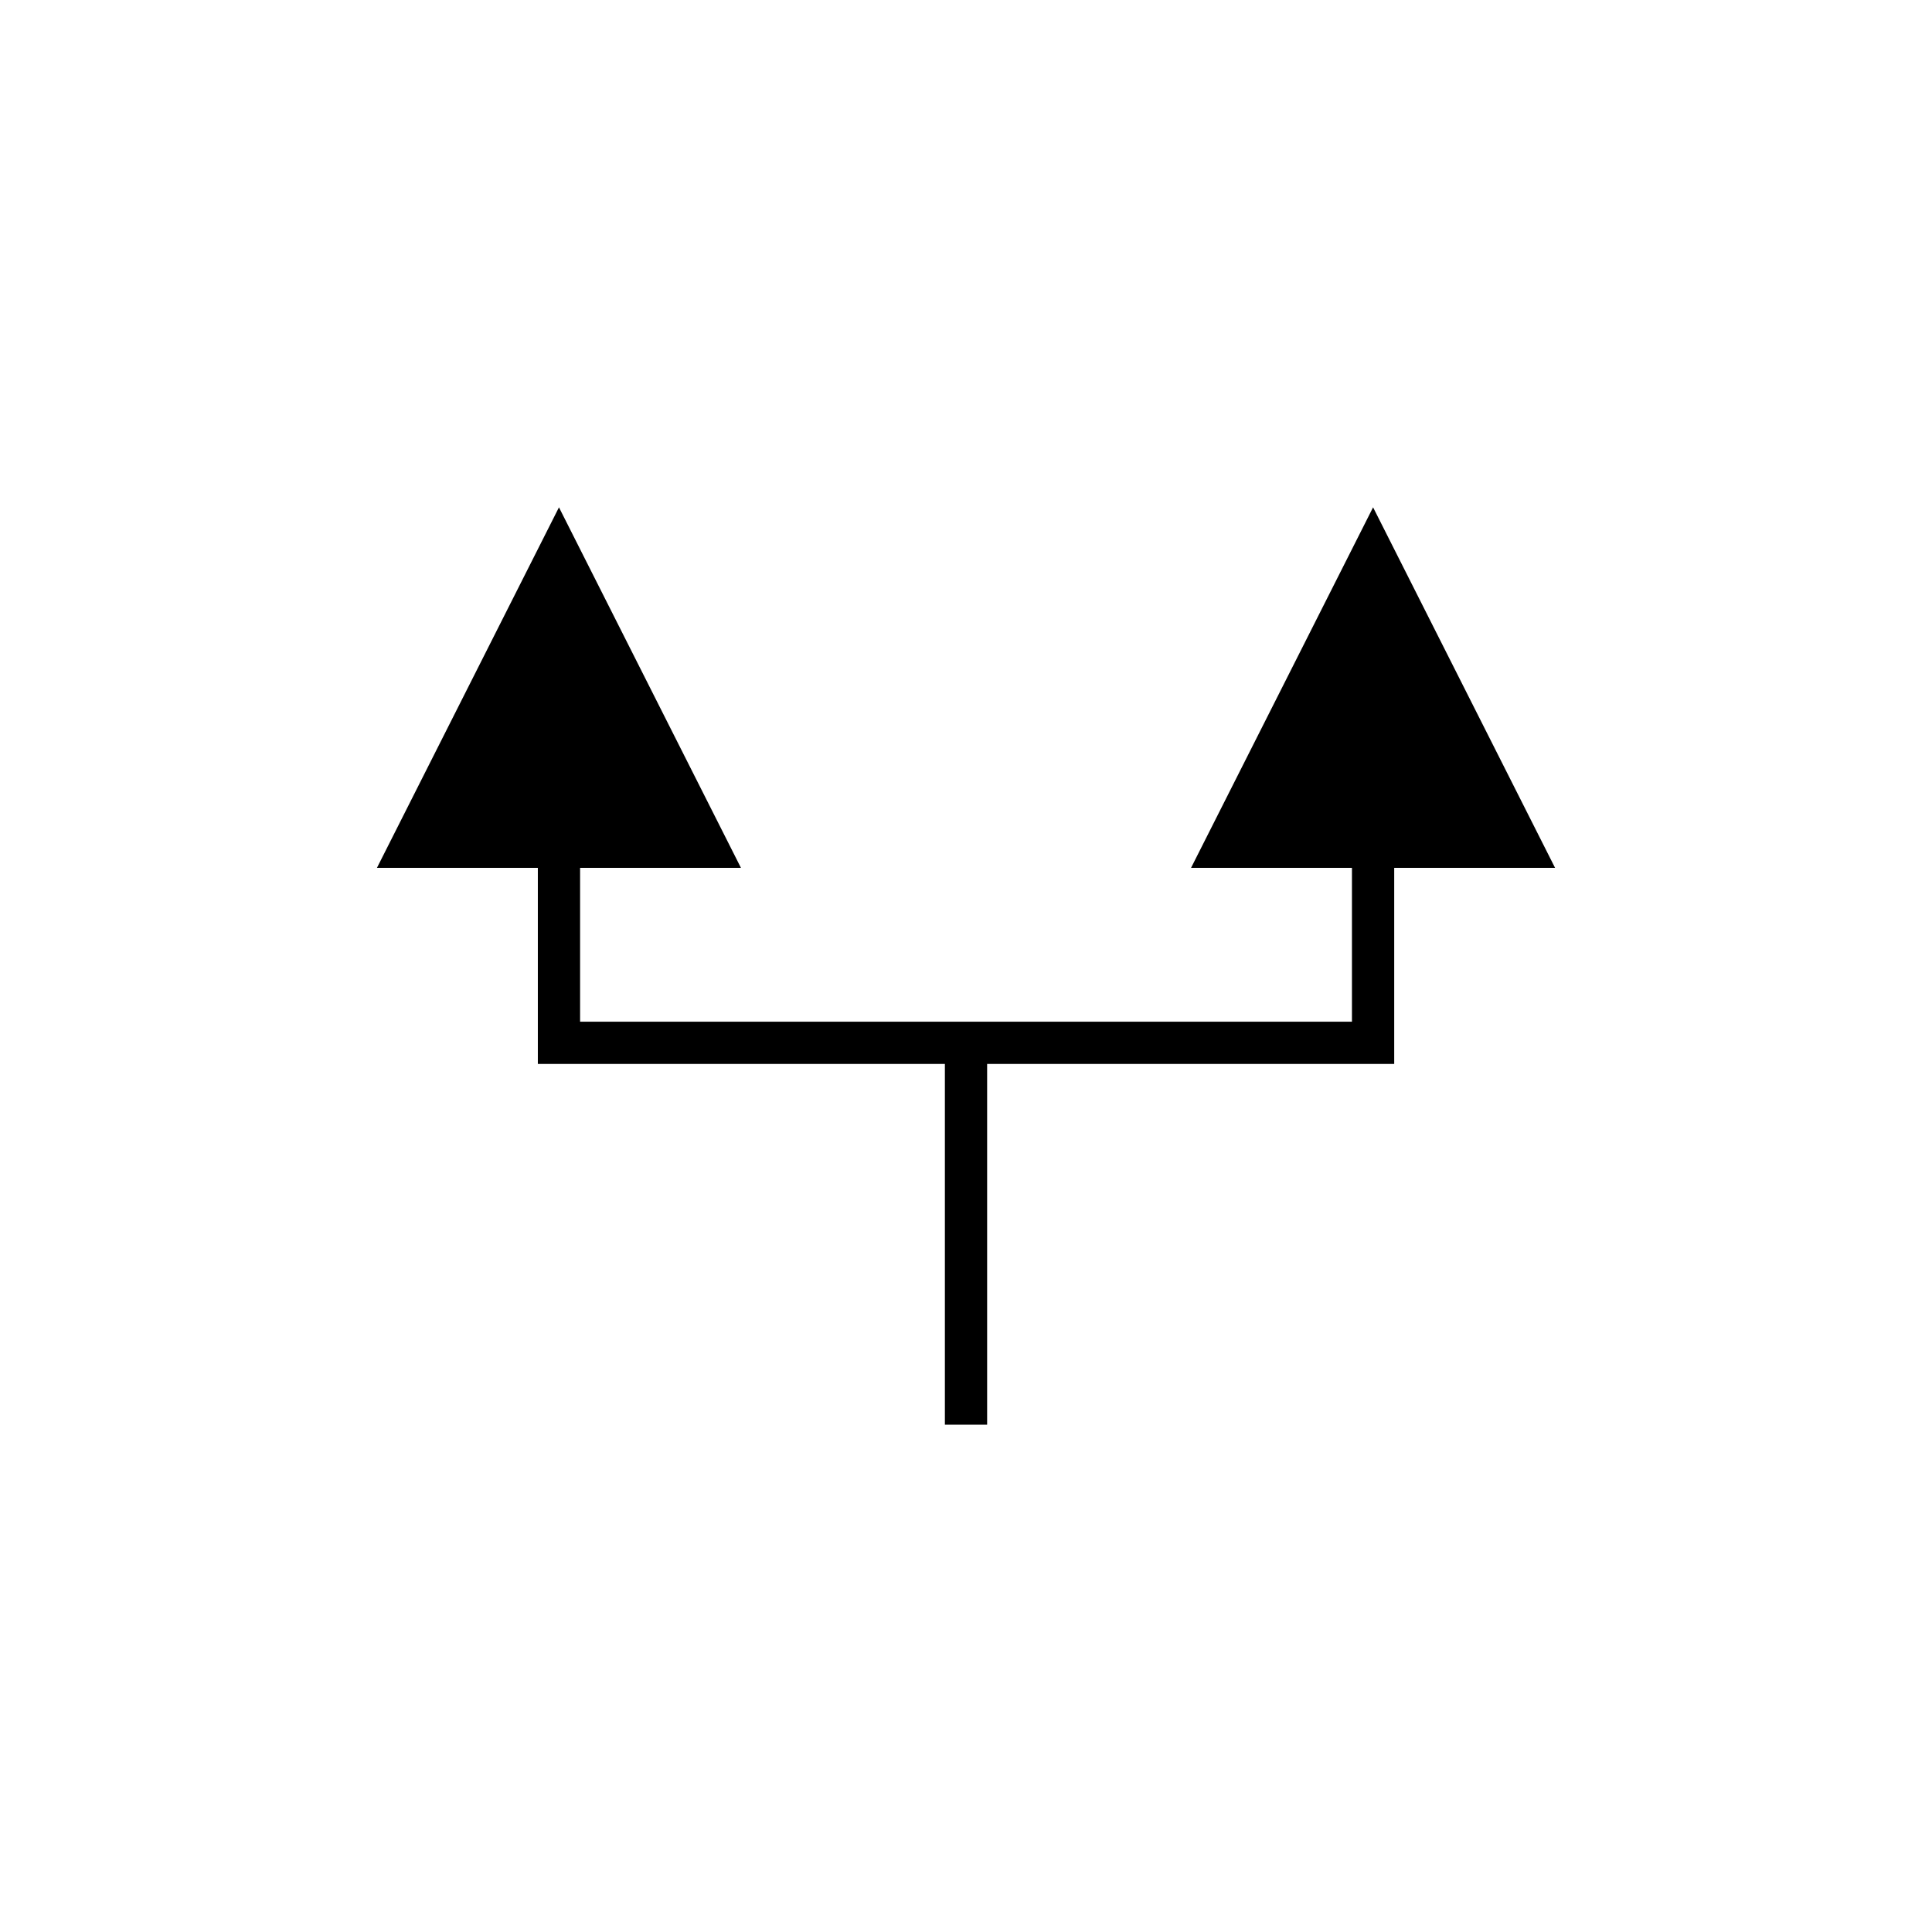 <?xml version="1.0" encoding="UTF-8"?>
<!-- The Best Svg Icon site in the world: iconSvg.co, Visit us! https://iconsvg.co -->
<svg fill="#000000" width="800px" height="800px" version="1.1" viewBox="144 144 512 512" xmlns="http://www.w3.org/2000/svg">
 <path d="m459.64 373.99h42.641v40.766h-204.55v-40.766h42.629l-48.227-95.543-48.238 95.543h42.641v51.961h107.87v95.602h11.195v-95.602h107.88v-51.961h42.629l-48.227-95.543z"/>
</svg>
